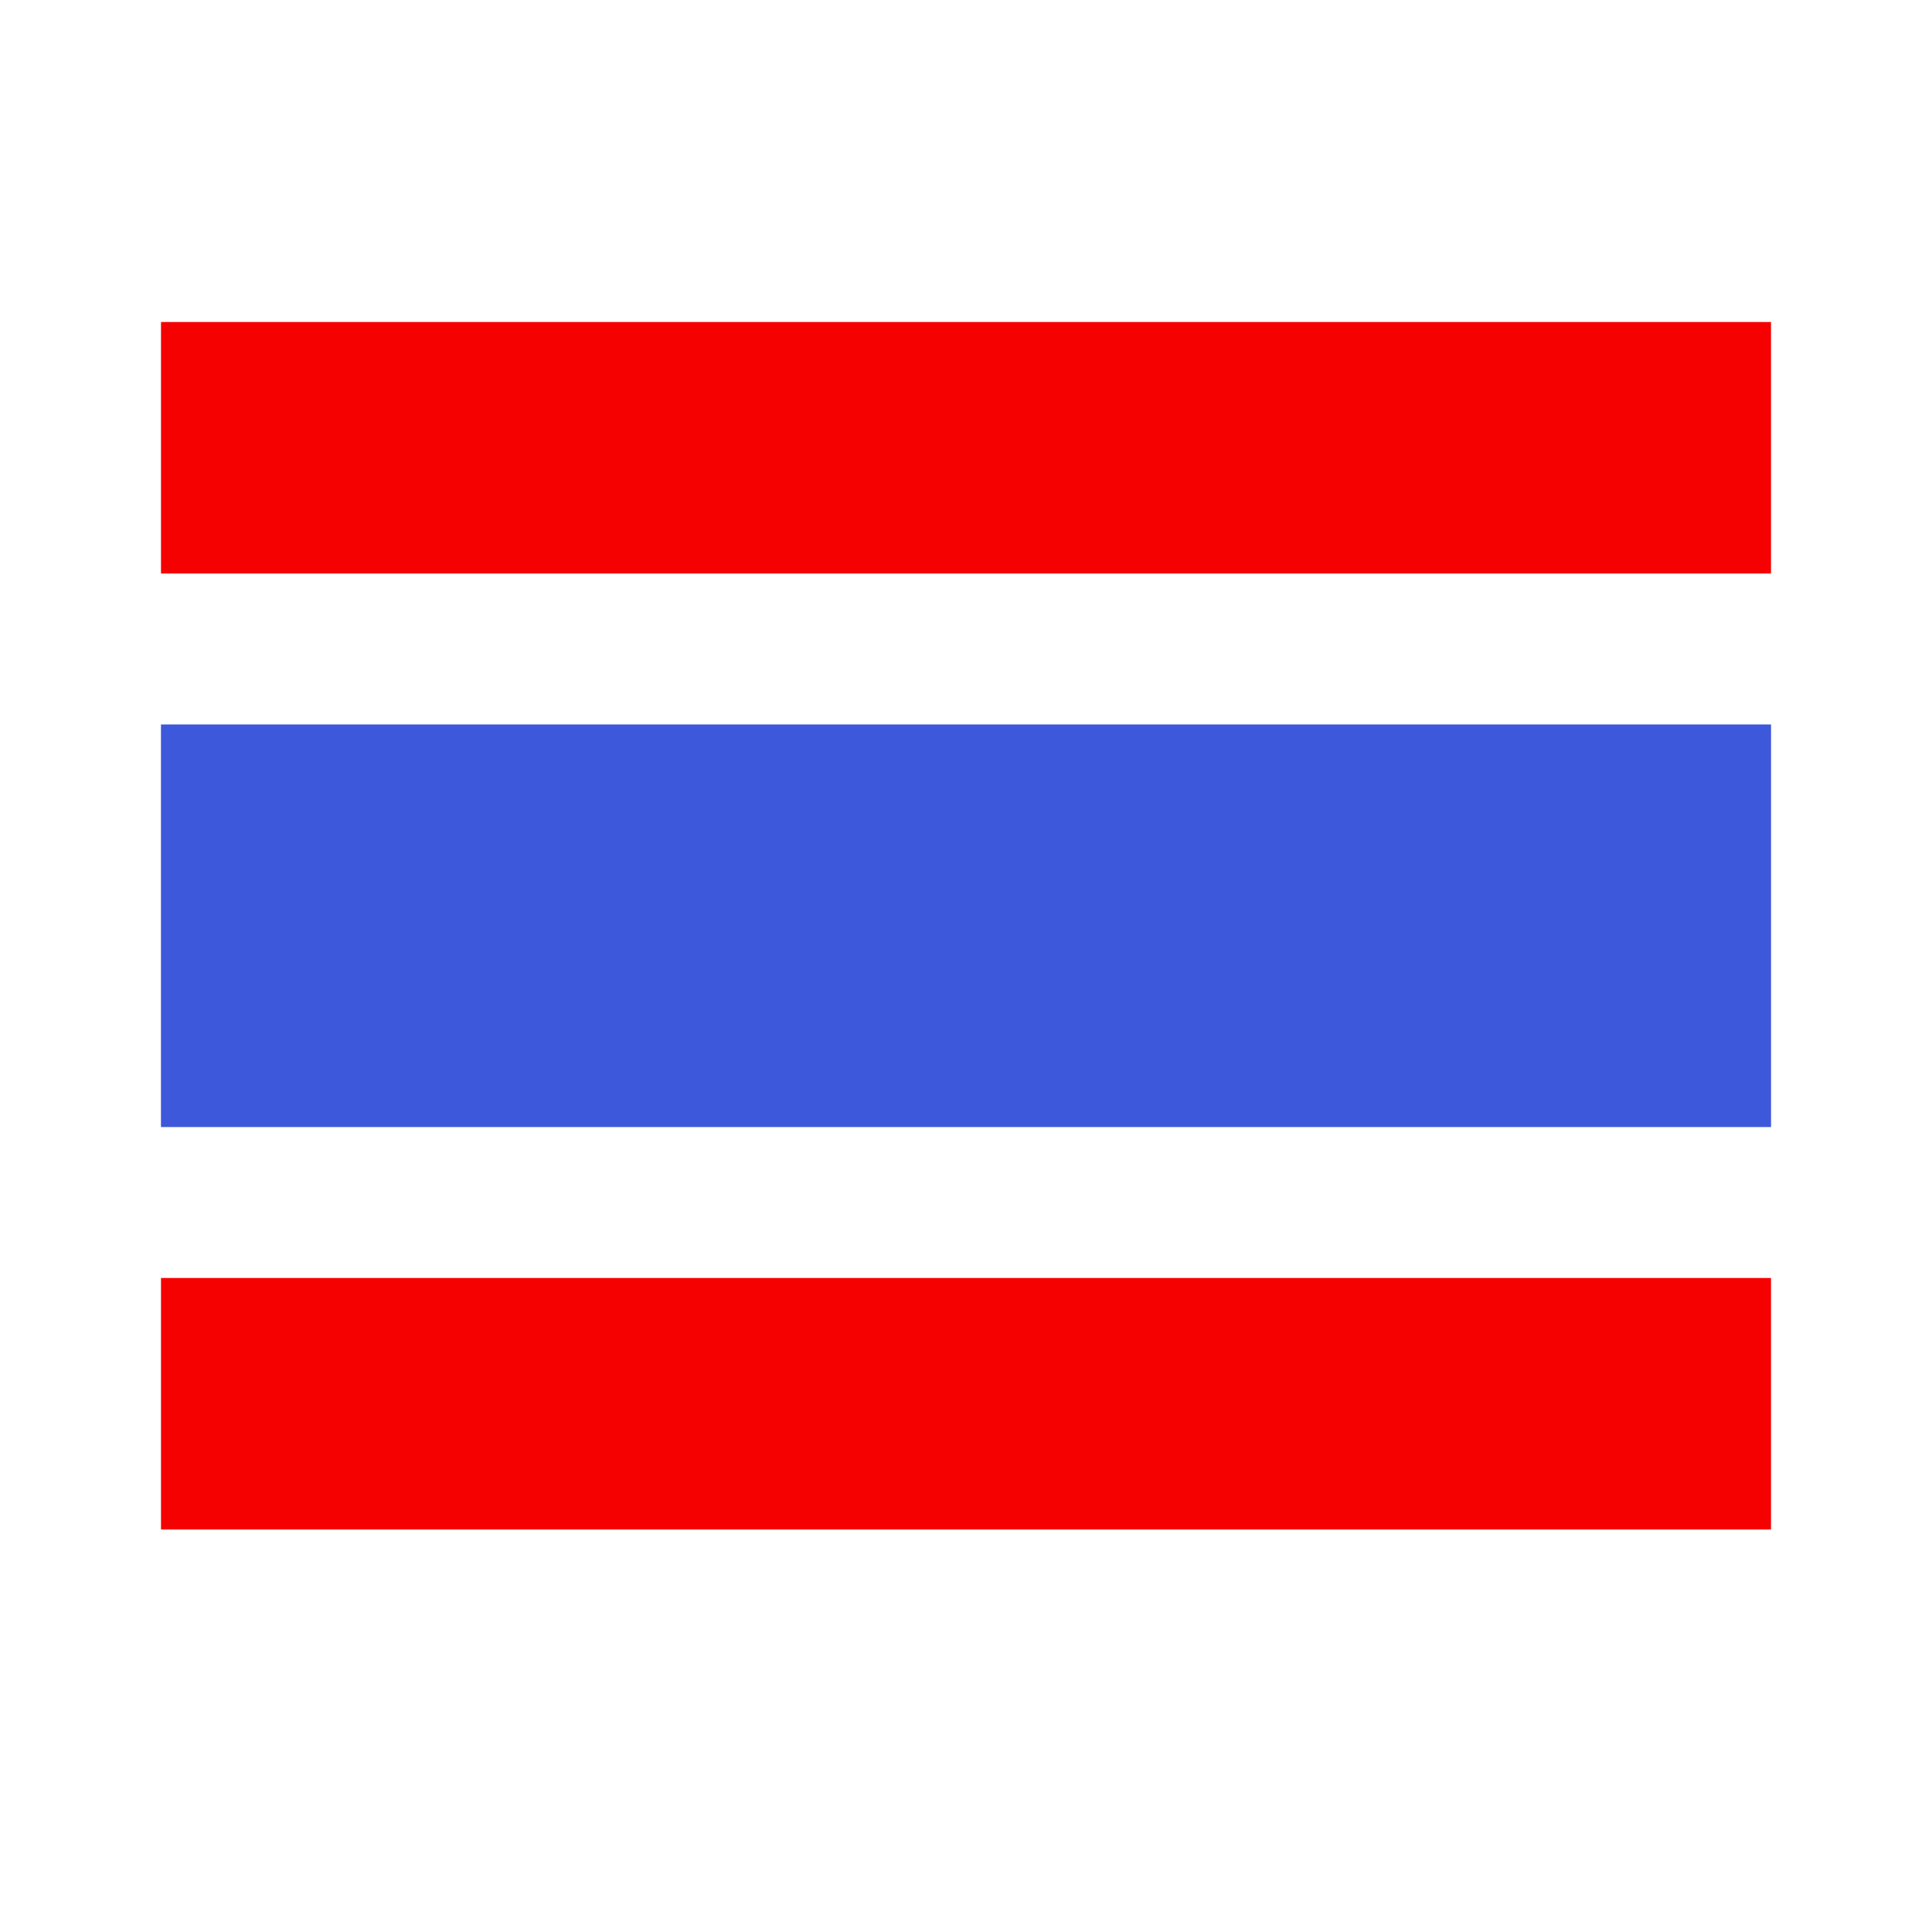 <svg width="24" height="24" viewBox="0 0 24 24" fill="none" xmlns="http://www.w3.org/2000/svg">
<rect width="24" height="24" fill="white"/>
<path fill-rule="evenodd" clip-rule="evenodd" d="M2 14H22V19H2V14Z" fill="#F50101"/>
<path fill-rule="evenodd" clip-rule="evenodd" d="M2 4H22V7.75H2V4Z" fill="#F50101"/>
<path d="M2 8.062H1.062V9V14V14.938H2H22H22.938V14V9V8.062H22H2Z" fill="#3D58DB" stroke="white" stroke-width="1.875"/>
</svg>
